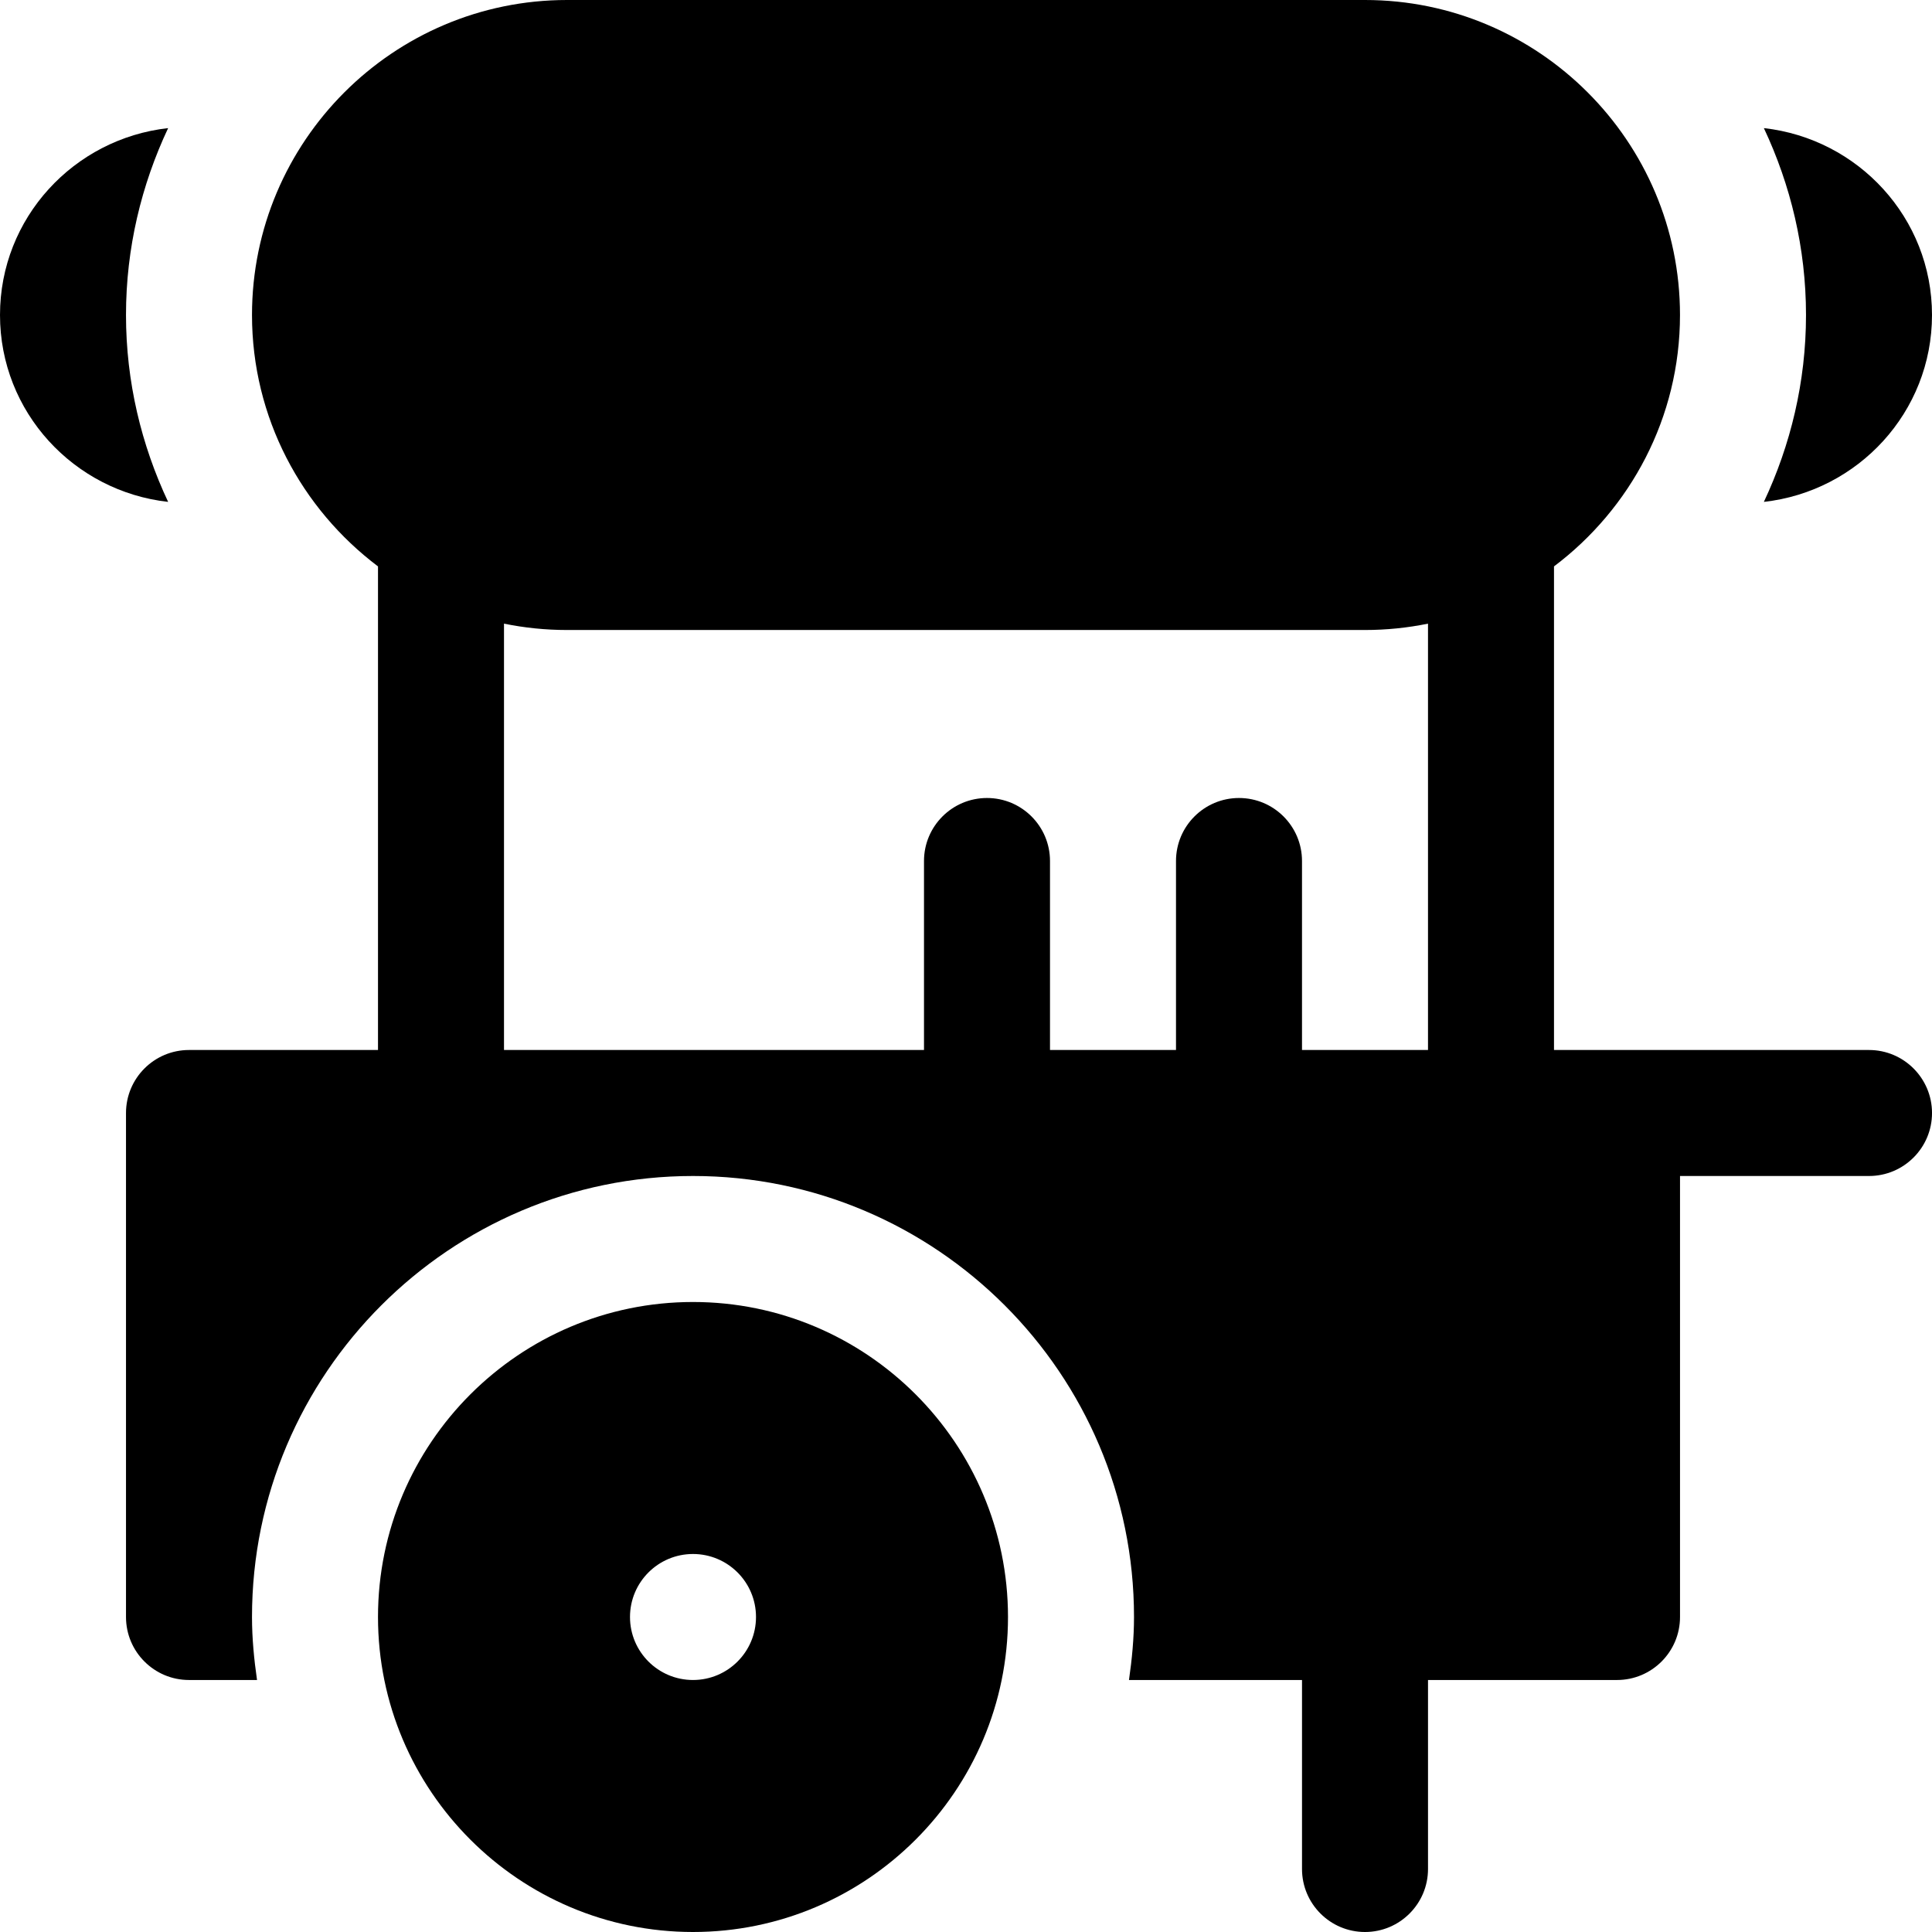 <?xml version="1.0" encoding="iso-8859-1"?>
<!-- Uploaded to: SVG Repo, www.svgrepo.com, Generator: SVG Repo Mixer Tools -->
<svg fill="#000000" height="800px" width="800px" version="1.1" id="Layer_1" xmlns="http://www.w3.org/2000/svg" xmlns:xlink="http://www.w3.org/1999/xlink" 
	 viewBox="0 0 512 512" xml:space="preserve">
<g>
	<g>
		<path d="M467.443,33.95c7.087,15.063,11.166,31.809,11.166,49.528s-4.079,34.465-11.166,49.528
			C492.434,130.213,512,109.204,512,83.478S492.434,36.744,467.443,33.95z"/>
	</g>
</g>
<g>
	<g>
		<path d="M44.557,33.95C19.566,36.744,0,57.752,0,83.478s19.566,46.734,44.557,49.528c-7.087-15.063-11.166-31.809-11.166-49.528
			S37.471,49.013,44.557,33.95z"/>
	</g>
</g>
<g>
	<g>
		<path d="M495.304,278.261h-66.783h-16.696V150.103c20.231-15.246,33.391-39.395,33.391-66.625C445.217,37.446,407.771,0,361.739,0
			H150.261c-46.032,0-83.478,37.446-83.478,83.478c0,27.229,13.161,51.378,33.391,66.625v128.158H50.087
			c-9.217,0-16.696,7.479-16.696,16.696v133.565c0,9.217,7.479,16.696,16.696,16.696h18.029c-0.787-5.468-1.333-11.013-1.333-16.696
			c0-64.445,52.424-116.87,116.87-116.87s116.87,52.424,116.87,116.87c0,5.683-0.547,11.227-1.333,16.696h45.855v50.087
			c0,9.217,7.479,16.696,16.696,16.696s16.696-7.479,16.696-16.696v-50.087h50.087c9.217,0,16.696-7.479,16.696-16.696v-116.87
			h50.087c9.217,0,16.696-7.479,16.696-16.696C512,285.739,504.521,278.261,495.304,278.261z M378.435,278.261h-33.391v-50.087
			c0-9.217-7.479-16.696-16.696-16.696s-16.696,7.479-16.696,16.696v50.087h-33.391v-50.087c0-9.217-7.479-16.696-16.696-16.696
			c-9.217,0-16.696,7.479-16.696,16.696v50.087H133.565V165.274c5.396,1.1,10.979,1.683,16.696,1.683h211.478
			c5.717,0,11.3-0.583,16.696-1.683V278.261z"/>
	</g>
</g>
<g>
	<g>
		<path d="M183.652,345.043c-46.032,0-83.478,37.446-83.478,83.478c0,46.032,37.446,83.478,83.478,83.478
			c46.032,0,83.478-37.446,83.478-83.478C267.13,382.49,229.684,345.043,183.652,345.043z M183.652,445.217
			c-9.22,0-16.696-7.475-16.696-16.696s7.475-16.696,16.696-16.696c9.22,0,16.696,7.475,16.696,16.696
			S192.873,445.217,183.652,445.217z"/>
	</g>
</g>
</svg>